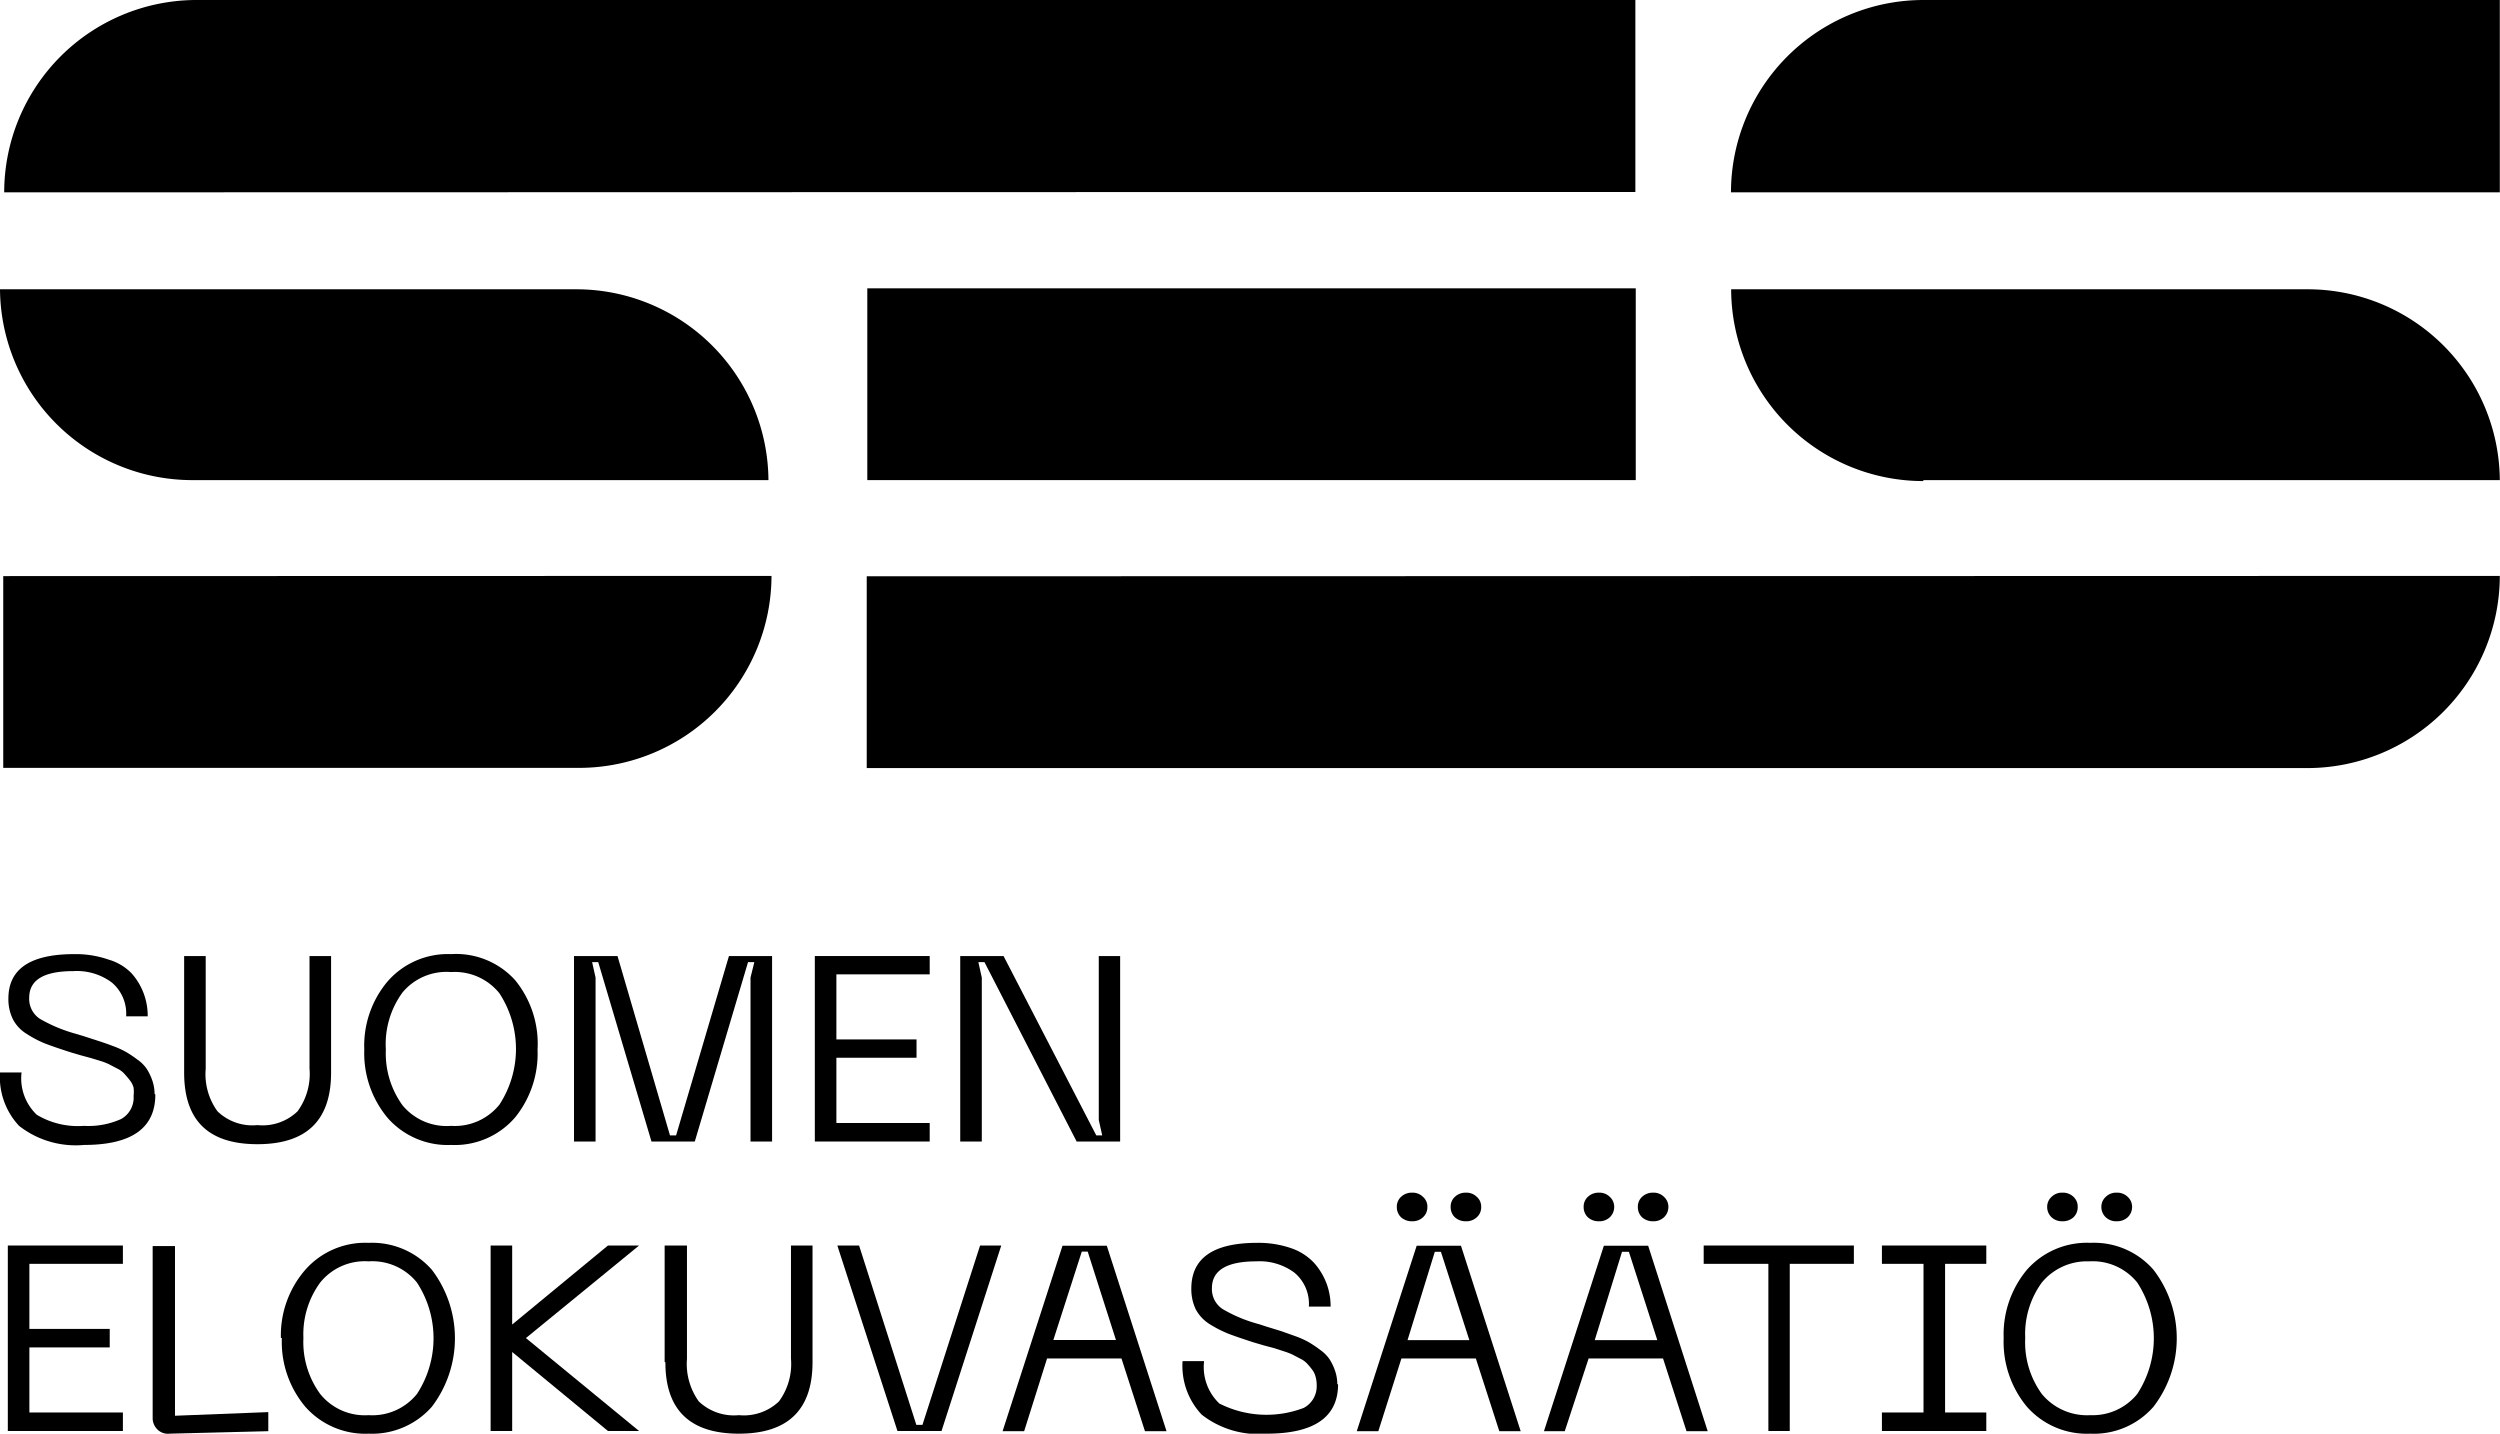 <?xml version="1.0" encoding="UTF-8"?><svg xmlns="http://www.w3.org/2000/svg" viewBox="0 0 131.01 75.13"><g id="Layer_2" data-name="Layer 2"><g id="Layer_1-2" data-name="Layer 1"><path d="M.17,30.19V40.24h30.2v0A10.09,10.09,0,0,0,40.43,30.18Z"/><rect x="45.45" y="15.11" width="40.27" height="10.05"/><path d="M85.7,10.06V0L10.22,0V0a10.09,10.09,0,0,0-10,10.08Z"/><path d="M45.42,30.2V40.25h75.49v0A10.09,10.09,0,0,0,131,30.18Z"/><path d="M131,0H100.77A10.09,10.09,0,0,0,90.71,10.08H131Z"/><path d="M100.79,25.16H131a10.07,10.07,0,0,0-10.06-10H90.72a10.07,10.07,0,0,0,10.07,10.05"/><path d="M10.08,25.16H40.27a10.07,10.07,0,0,0-10.06-10H0A10.08,10.08,0,0,0,10.08,25.16"/><path d="M8.14,57.36Q8.14,60,4.4,60A4.81,4.81,0,0,1,1,59a3.74,3.74,0,0,1-1-2.8H1.13a2.63,2.63,0,0,0,.8,2.22A4.2,4.2,0,0,0,4.4,59a4.18,4.18,0,0,0,1.95-.36A1.28,1.28,0,0,0,7,57.42,1.64,1.64,0,0,0,7,57a1,1,0,0,0-.19-.38c-.08-.11-.17-.21-.25-.3A1.19,1.19,0,0,0,6.15,56l-.4-.21a3.17,3.17,0,0,0-.48-.19l-.49-.15-.52-.14-.51-.15c-.57-.18-1-.33-1.35-.46a5.64,5.64,0,0,1-1-.52,1.94,1.94,0,0,1-.73-.78,2.38,2.38,0,0,1-.23-1.07Q.44,50,3.89,50a5.25,5.25,0,0,1,1.81.29A2.74,2.74,0,0,1,6.89,51a3.34,3.34,0,0,1,.85,2.26H6.61a2.13,2.13,0,0,0-.76-1.78,3.07,3.07,0,0,0-2-.59c-1.55,0-2.32.46-2.32,1.4a1.25,1.25,0,0,0,.56,1.1,8,8,0,0,0,1.9.79l.4.12.77.25c.18.06.43.14.74.26a4.51,4.51,0,0,1,.71.32,5.9,5.9,0,0,1,.58.39,1.87,1.87,0,0,1,.49.48,2.7,2.7,0,0,1,.29.59,2.15,2.15,0,0,1,.13.73"/><path d="M9.65,56.21V50.1h1.13V56a3.31,3.31,0,0,0,.62,2.24,2.63,2.63,0,0,0,2.09.72,2.64,2.64,0,0,0,2.1-.72A3.31,3.31,0,0,0,16.22,56V50.1h1.13v6.11c0,2.5-1.28,3.75-3.86,3.75s-3.84-1.25-3.84-3.75"/><path d="M19.09,55a5.22,5.22,0,0,1,1.23-3.58A4.19,4.19,0,0,1,23.64,50,4.17,4.17,0,0,1,27,51.37,5.27,5.27,0,0,1,28.17,55,5.32,5.32,0,0,1,27,58.55,4.17,4.17,0,0,1,23.64,60a4.19,4.19,0,0,1-3.32-1.41A5.28,5.28,0,0,1,19.09,55m1.13,0a4.63,4.63,0,0,0,.88,2.93A3,3,0,0,0,23.64,59a3,3,0,0,0,2.53-1.11,5.34,5.34,0,0,0,0-5.84,3,3,0,0,0-2.53-1.11A3,3,0,0,0,21.1,52,4.59,4.59,0,0,0,20.22,55"/><polygon points="30.08 59.82 30.08 50.1 32.36 50.1 35.11 59.5 35.43 59.5 38.2 50.1 40.46 50.1 40.46 59.82 39.33 59.82 39.33 51.23 39.53 50.42 39.2 50.42 36.41 59.82 34.14 59.82 31.35 50.42 31.03 50.42 31.21 51.23 31.21 59.82 30.08 59.82"/><polygon points="42.7 59.82 42.7 50.1 48.72 50.1 48.72 51.06 43.83 51.06 43.83 54.47 48.03 54.47 48.03 55.43 43.83 55.43 43.83 58.85 48.72 58.85 48.72 59.82 42.7 59.82"/><polygon points="50.32 59.82 50.32 50.1 52.59 50.1 57.45 59.5 57.76 59.5 57.58 58.69 57.58 50.1 58.7 50.1 58.7 59.82 56.42 59.82 51.59 50.42 51.27 50.42 51.45 51.23 51.45 59.82 50.32 59.82"/><polygon points="0.41 74.99 0.41 65.27 6.44 65.27 6.44 66.23 1.54 66.23 1.54 69.64 5.75 69.64 5.75 70.61 1.54 70.61 1.54 74.02 6.44 74.02 6.44 74.99 0.41 74.99"/><path d="M8.88,75.13a.77.77,0,0,1-.62-.21A.83.83,0,0,1,8,74.3v-9H9.17v8.89L14.06,74v1Z"/><path d="M14.72,70.12A5.24,5.24,0,0,1,16,66.54a4.19,4.19,0,0,1,3.32-1.41,4.17,4.17,0,0,1,3.31,1.41,5.93,5.93,0,0,1,0,7.18,4.17,4.17,0,0,1-3.31,1.41A4.19,4.19,0,0,1,16,73.72a5.28,5.28,0,0,1-1.23-3.6m1.13,0a4.61,4.61,0,0,0,.88,2.93,3,3,0,0,0,2.54,1.11,3,3,0,0,0,2.53-1.11,5.34,5.34,0,0,0,0-5.84,3,3,0,0,0-2.53-1.11,3,3,0,0,0-2.54,1.11,4.59,4.59,0,0,0-.88,2.91"/><polygon points="33.49 65.27 27.56 70.12 33.49 74.99 31.86 74.99 26.84 70.85 26.84 74.99 25.71 74.99 25.71 65.27 26.84 65.27 26.84 69.41 31.86 65.27 33.49 65.27"/><path d="M34.83,71.38V65.27H36V71.2a3.37,3.37,0,0,0,.62,2.24,2.67,2.67,0,0,0,2.1.72,2.67,2.67,0,0,0,2.1-.72,3.31,3.31,0,0,0,.63-2.24V65.27h1.13v6.11q0,3.75-3.86,3.75t-3.85-3.75"/><polygon points="43.88 65.27 45.02 65.27 48.02 74.67 48.34 74.67 51.36 65.27 52.47 65.27 49.34 74.99 47.03 74.99 43.88 65.27"/><path d="M60,75l-1.23-3.81h-3.9L53.67,75H52.54l3.14-9.72H58L61.13,75ZM55.2,70.22h3.28L57,65.59h-.31Z"/><path d="M70.12,72.54c0,1.72-1.25,2.59-3.74,2.59a4.81,4.81,0,0,1-3.41-1,3.74,3.74,0,0,1-1-2.8h1.13a2.63,2.63,0,0,0,.8,2.22,5.46,5.46,0,0,0,4.42.23A1.28,1.28,0,0,0,69,72.59a1.63,1.63,0,0,0-.06-.45,1,1,0,0,0-.19-.38c-.08-.11-.17-.21-.25-.3a1.19,1.19,0,0,0-.36-.26l-.4-.21a3.64,3.64,0,0,0-.47-.18l-.49-.16-.53-.14-.51-.15c-.57-.18-1-.33-1.35-.46a6.3,6.3,0,0,1-1-.51,2.08,2.08,0,0,1-.73-.78,2.45,2.45,0,0,1-.23-1.08q0-2.4,3.45-2.4a5.25,5.25,0,0,1,1.81.29,2.93,2.93,0,0,1,1.2.79,3.5,3.5,0,0,1,.63,1.06,3.44,3.44,0,0,1,.21,1.2H68.59a2.13,2.13,0,0,0-.76-1.78,3.07,3.07,0,0,0-2-.59c-1.54,0-2.32.47-2.32,1.4a1.25,1.25,0,0,0,.56,1.1,7.58,7.58,0,0,0,1.9.79l.4.13.78.24.73.26a4.51,4.51,0,0,1,.71.32,5.9,5.9,0,0,1,.58.39,2,2,0,0,1,.49.48,2.7,2.7,0,0,1,.29.59,2.17,2.17,0,0,1,.13.74"/><path d="M78.57,75l-1.23-3.81h-3.9L72.23,75H71.1l3.14-9.72h2.32L79.69,75Zm-4.81-4.77H77l-1.49-4.63h-.32Z"/><path d="M88.38,75l-1.23-3.81h-3.9L82,75H80.91l3.14-9.72h2.32L89.49,75Zm-4.81-4.77h3.28l-1.49-4.63H85Z"/><polygon points="97.15 65.27 97.15 66.23 93.79 66.23 93.79 74.99 92.67 74.99 92.67 66.23 89.28 66.23 89.28 65.27 97.15 65.27"/><polygon points="104.09 66.23 101.93 66.23 101.93 74.02 104.09 74.02 104.09 74.99 98.62 74.99 98.62 74.02 100.8 74.02 100.8 66.23 98.62 66.23 98.62 65.27 104.09 65.27 104.09 66.23"/><path d="M105,70.12a5.29,5.29,0,0,1,1.22-3.58,4.19,4.19,0,0,1,3.33-1.41,4.13,4.13,0,0,1,3.3,1.41,5.89,5.89,0,0,1,0,7.18,4.13,4.13,0,0,1-3.3,1.41,4.19,4.19,0,0,1-3.33-1.41,5.32,5.32,0,0,1-1.22-3.6m1.13,0a4.6,4.6,0,0,0,.87,2.93,3.07,3.07,0,0,0,2.55,1.11A3,3,0,0,0,112,73.05a5.34,5.34,0,0,0,0-5.84,3,3,0,0,0-2.52-1.11A3.07,3.07,0,0,0,107,67.21a4.58,4.58,0,0,0-.87,2.91"/><path d="M108.08,64a.8.8,0,0,1-.57-.21.74.74,0,0,1-.23-.54.7.7,0,0,1,.23-.53.77.77,0,0,1,.57-.22.79.79,0,0,1,.58.22.69.69,0,0,1,.22.53.73.73,0,0,1-.22.54.83.83,0,0,1-.58.21"/><path d="M110.92,64a.8.8,0,0,1-.57-.21.74.74,0,0,1-.23-.54.7.7,0,0,1,.23-.53.77.77,0,0,1,.57-.22.79.79,0,0,1,.58.22.7.7,0,0,1,.23.53.74.74,0,0,1-.23.54.83.83,0,0,1-.58.21"/><path d="M83.79,64a.83.83,0,0,1-.58-.21.73.73,0,0,1-.22-.54.69.69,0,0,1,.22-.53.81.81,0,0,1,.58-.22.77.77,0,0,1,.57.22.7.7,0,0,1,.23.53.74.74,0,0,1-.23.54.8.8,0,0,1-.57.21"/><path d="M86.63,64a.84.84,0,0,1-.58-.21.73.73,0,0,1-.22-.54.69.69,0,0,1,.22-.53.81.81,0,0,1,.58-.22.77.77,0,0,1,.57.22.7.7,0,0,1,.23.53.74.74,0,0,1-.23.54.8.8,0,0,1-.57.21"/><path d="M74,64a.84.84,0,0,1-.58-.21.73.73,0,0,1-.22-.54.69.69,0,0,1,.22-.53.81.81,0,0,1,.58-.22.77.77,0,0,1,.57.22.67.67,0,0,1,.23.53.7.7,0,0,1-.23.54A.8.8,0,0,1,74,64"/><path d="M76.82,64a.84.84,0,0,1-.58-.21.73.73,0,0,1-.22-.54.69.69,0,0,1,.22-.53.81.81,0,0,1,.58-.22.77.77,0,0,1,.57.22.67.67,0,0,1,.23.53.7.7,0,0,1-.23.54.8.8,0,0,1-.57.21"/></g></g></svg>